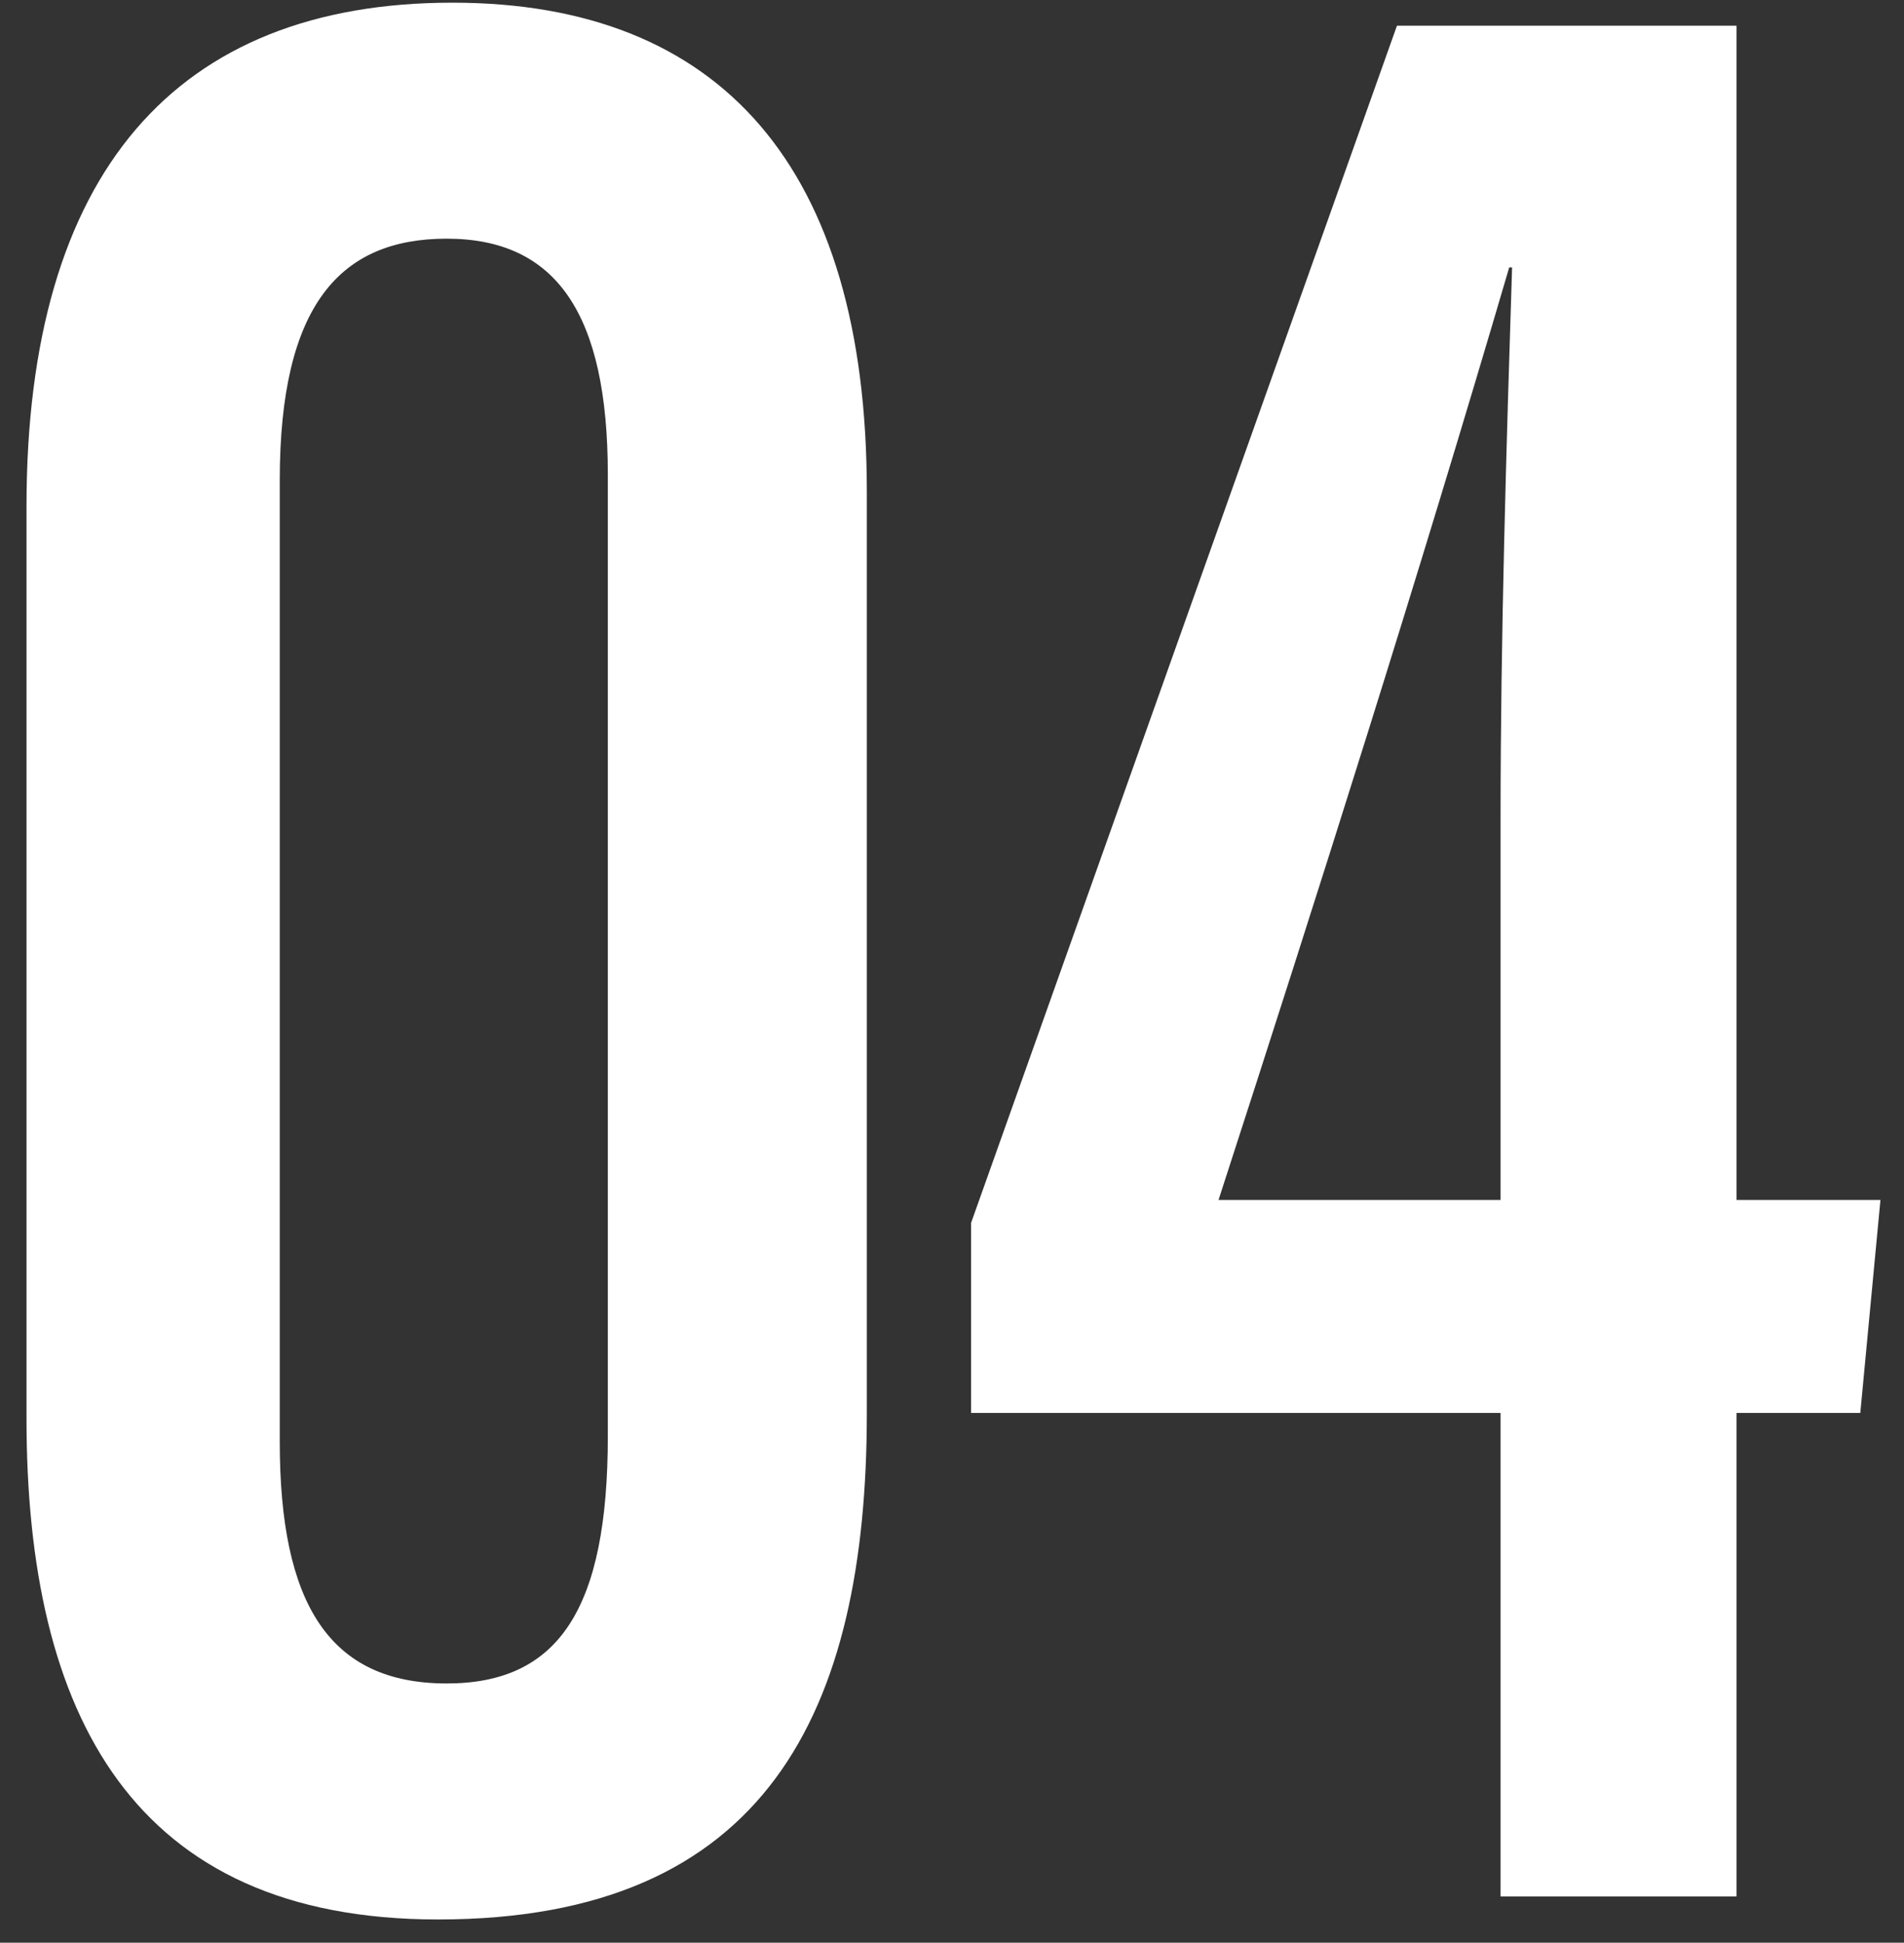 <svg width="247" height="252" viewBox="0 0 247 252" fill="none" xmlns="http://www.w3.org/2000/svg">
<rect x="0" y="0" width="247" height="252" fill="#333333" stroke="none"/>
<path d="M58.692 0.347C93.412 0.347 112.452 21.627 112.452 63.813V183.28C112.452 222.107 99.385 248.987 56.825 248.987C17.252 248.987 3.439 222.48 3.439 184.027V65.68C3.439 22.373 22.852 0.347 58.692 0.347ZM57.945 30.96C44.132 30.96 36.292 39.547 36.292 62.32V187.013C36.292 207.92 42.639 218.373 57.945 218.373C72.505 218.373 78.852 208.667 78.852 186.267V61.573C78.852 40.667 72.132 30.96 57.945 30.96ZM225.277 246H194.664V183.28H125.971V158.64L181.224 3.333H225.277V155.653H243.944L241.331 183.28H225.277V246ZM158.077 155.653H194.664V106C194.664 82.48 195.411 58.213 196.157 34.693H195.784C183.837 75.387 171.144 115.333 158.077 155.653Z" fill="white"/>
</svg>
